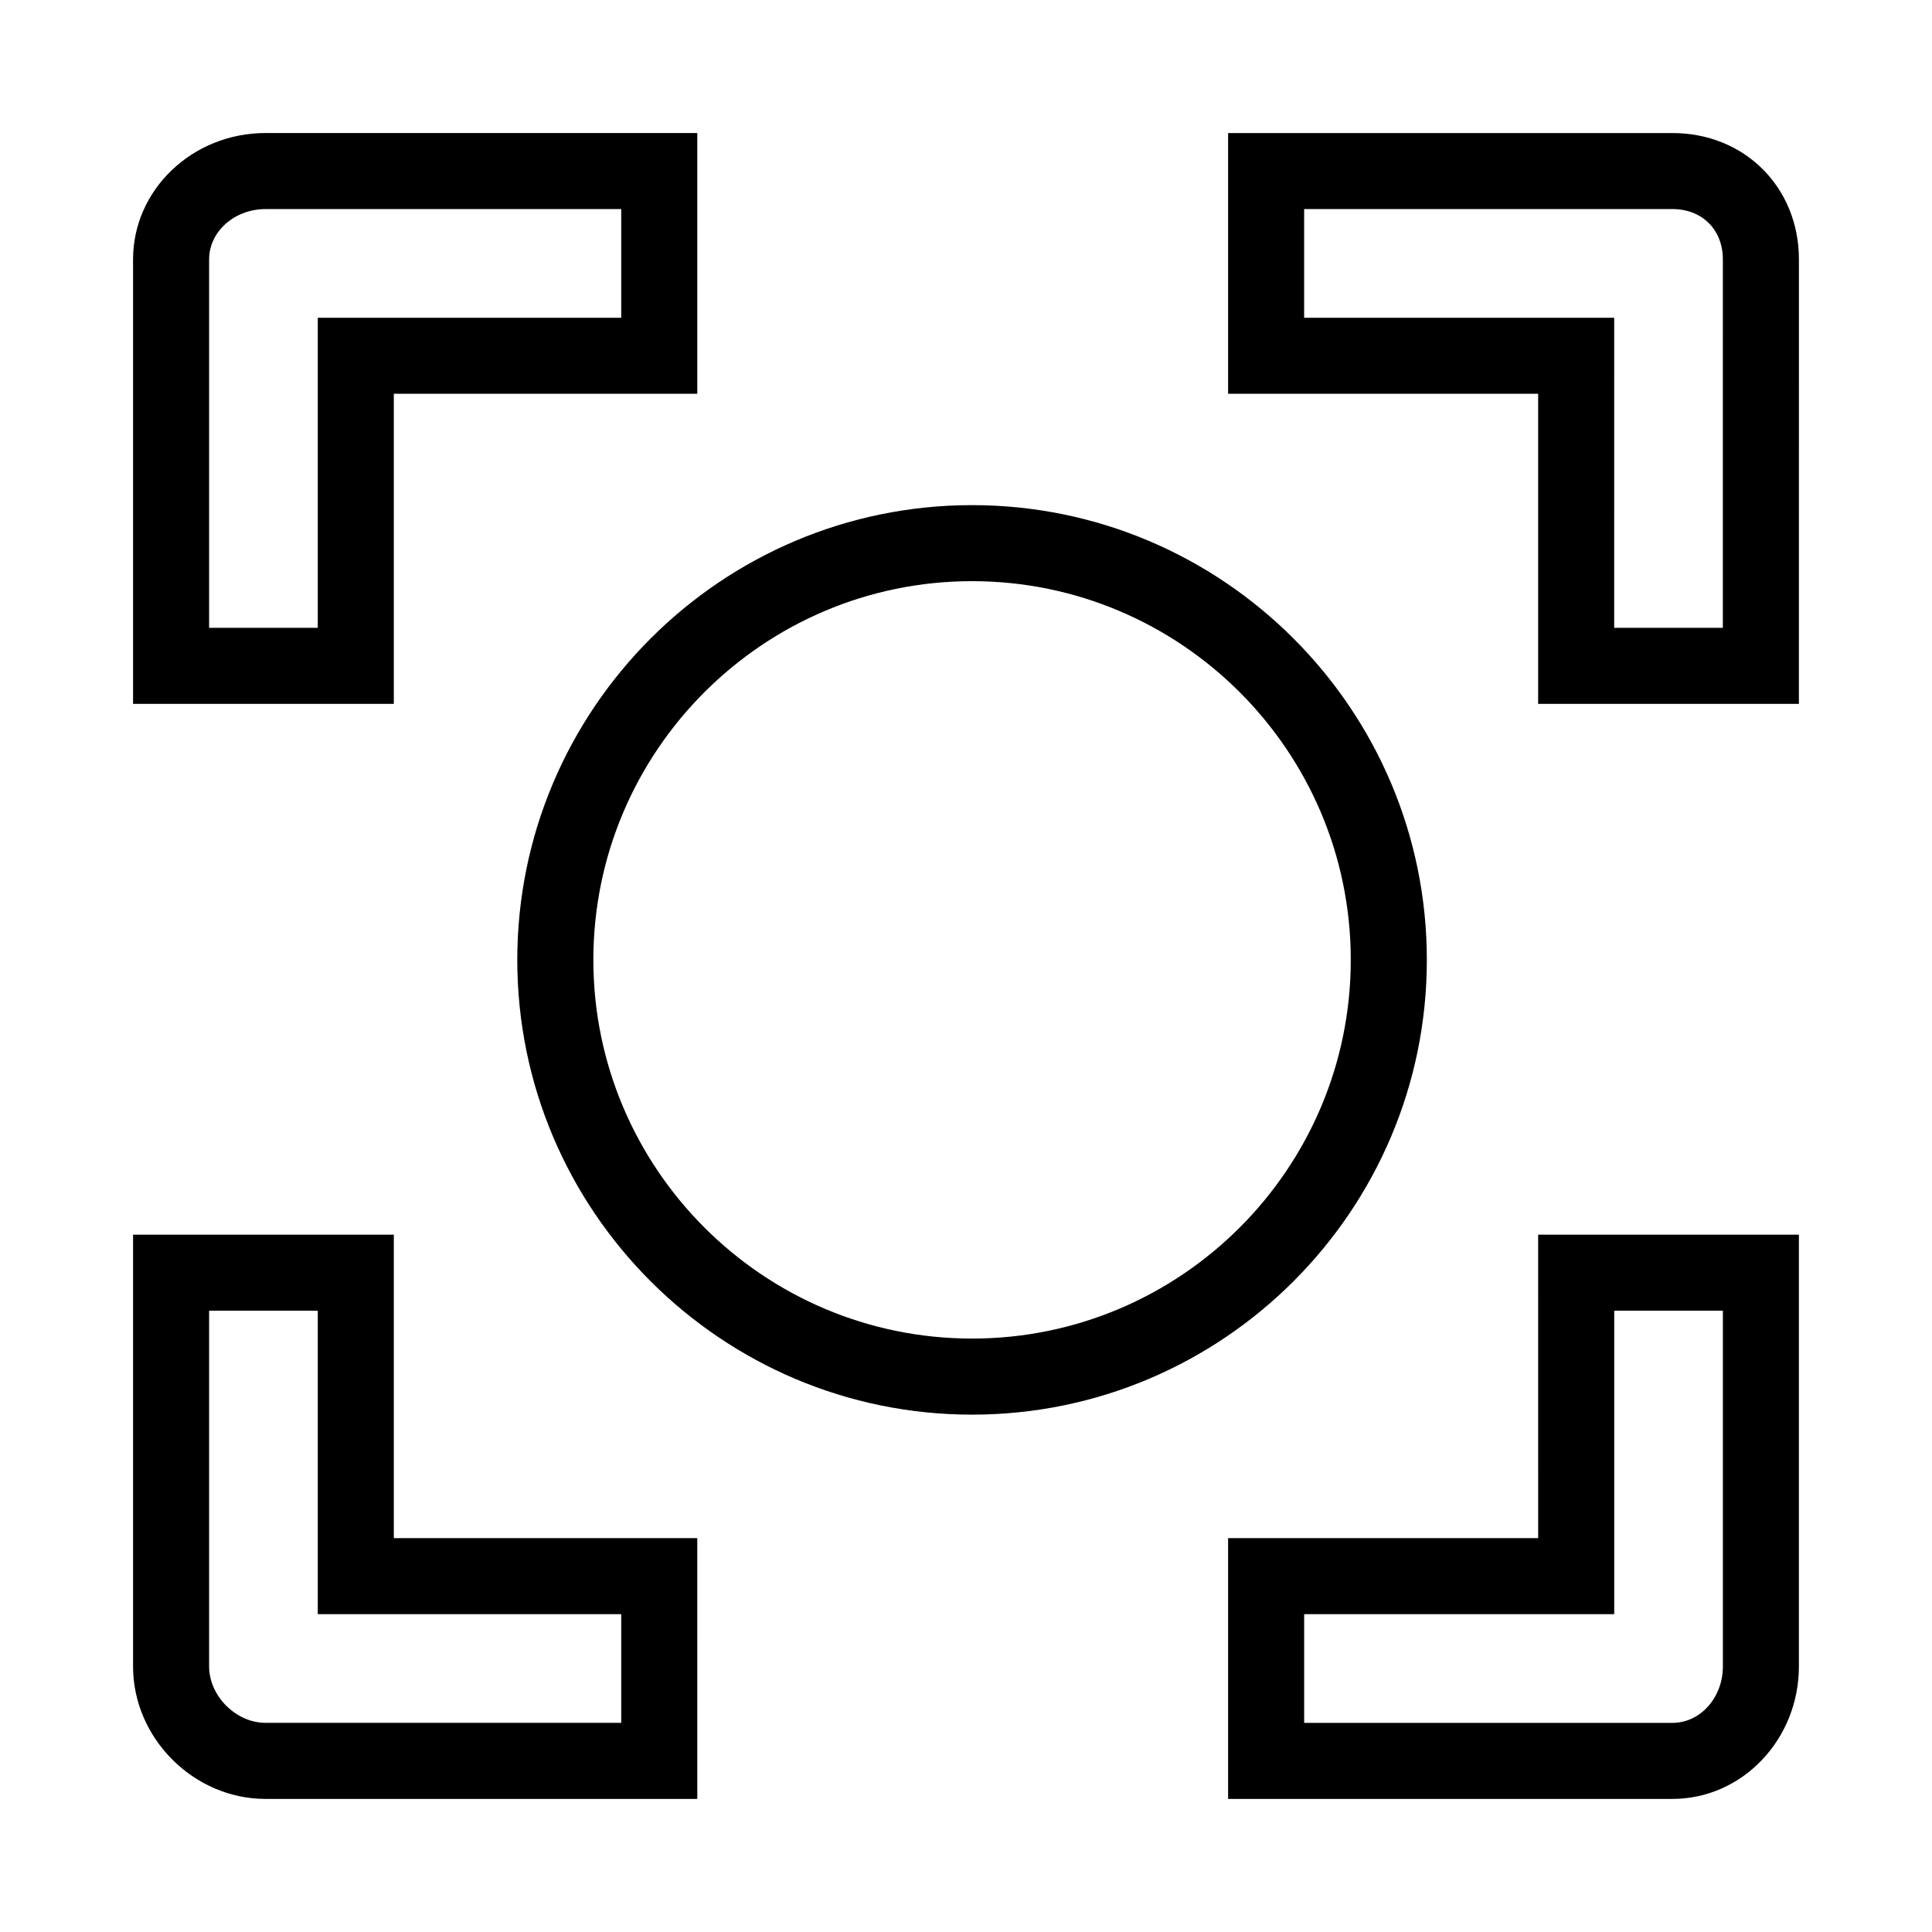 <?xml version="1.0" encoding="UTF-8"?>
<!-- Uploaded to: ICON Repo, www.svgrepo.com, Generator: ICON Repo Mixer Tools -->
<svg fill="#000000" width="800px" height="800px" version="1.1" viewBox="144 144 512 512" xmlns="http://www.w3.org/2000/svg">
 <path d="m587.25 620.73h-117.79v-69.105h82.168l-0.004-80.418h69.102v114.42c0.004 19.355-15.023 35.102-33.48 35.102zm-97.633-20.152h97.633c7.352 0 13.332-6.707 13.332-14.941v-94.277h-28.797v80.414h-82.168zm-160.83 20.152h-114.43c-19.02 0-35.094-16.07-35.094-35.094v-114.43h69.102v80.414h80.418zm-129.37-129.37v94.27c0 7.82 7.125 14.941 14.941 14.941h94.273v-28.797h-80.418v-80.414zm202.19 27.535c-66.453 0-120.52-54.059-120.52-120.51s54.066-120.52 120.52-120.52c66.453 0 120.52 54.062 120.52 120.52s-54.062 120.51-120.52 120.51zm0-220.88c-55.34 0-100.36 45.027-100.36 100.36 0 55.34 45.027 100.36 100.36 100.36 55.34 0 100.36-45.02 100.36-100.36 0-55.34-45.02-100.36-100.36-100.36zm219.12 32.512h-69.105v-82.168h-82.164v-69.098h117.79c19.086 0 33.484 14.395 33.484 33.484zm-48.953-20.152h28.797l0.004-97.637c0-7.848-5.481-13.332-13.332-13.332l-97.633 0.004v28.797h82.168zm-323.41 20.152h-69.102v-117.79c0-18.465 15.742-33.484 35.094-33.484h114.43v69.102l-80.418 0.004zm-48.949-20.152h28.797v-82.168h80.418v-28.797h-94.273c-8.242 0-14.941 5.981-14.941 13.332z"/>
</svg>